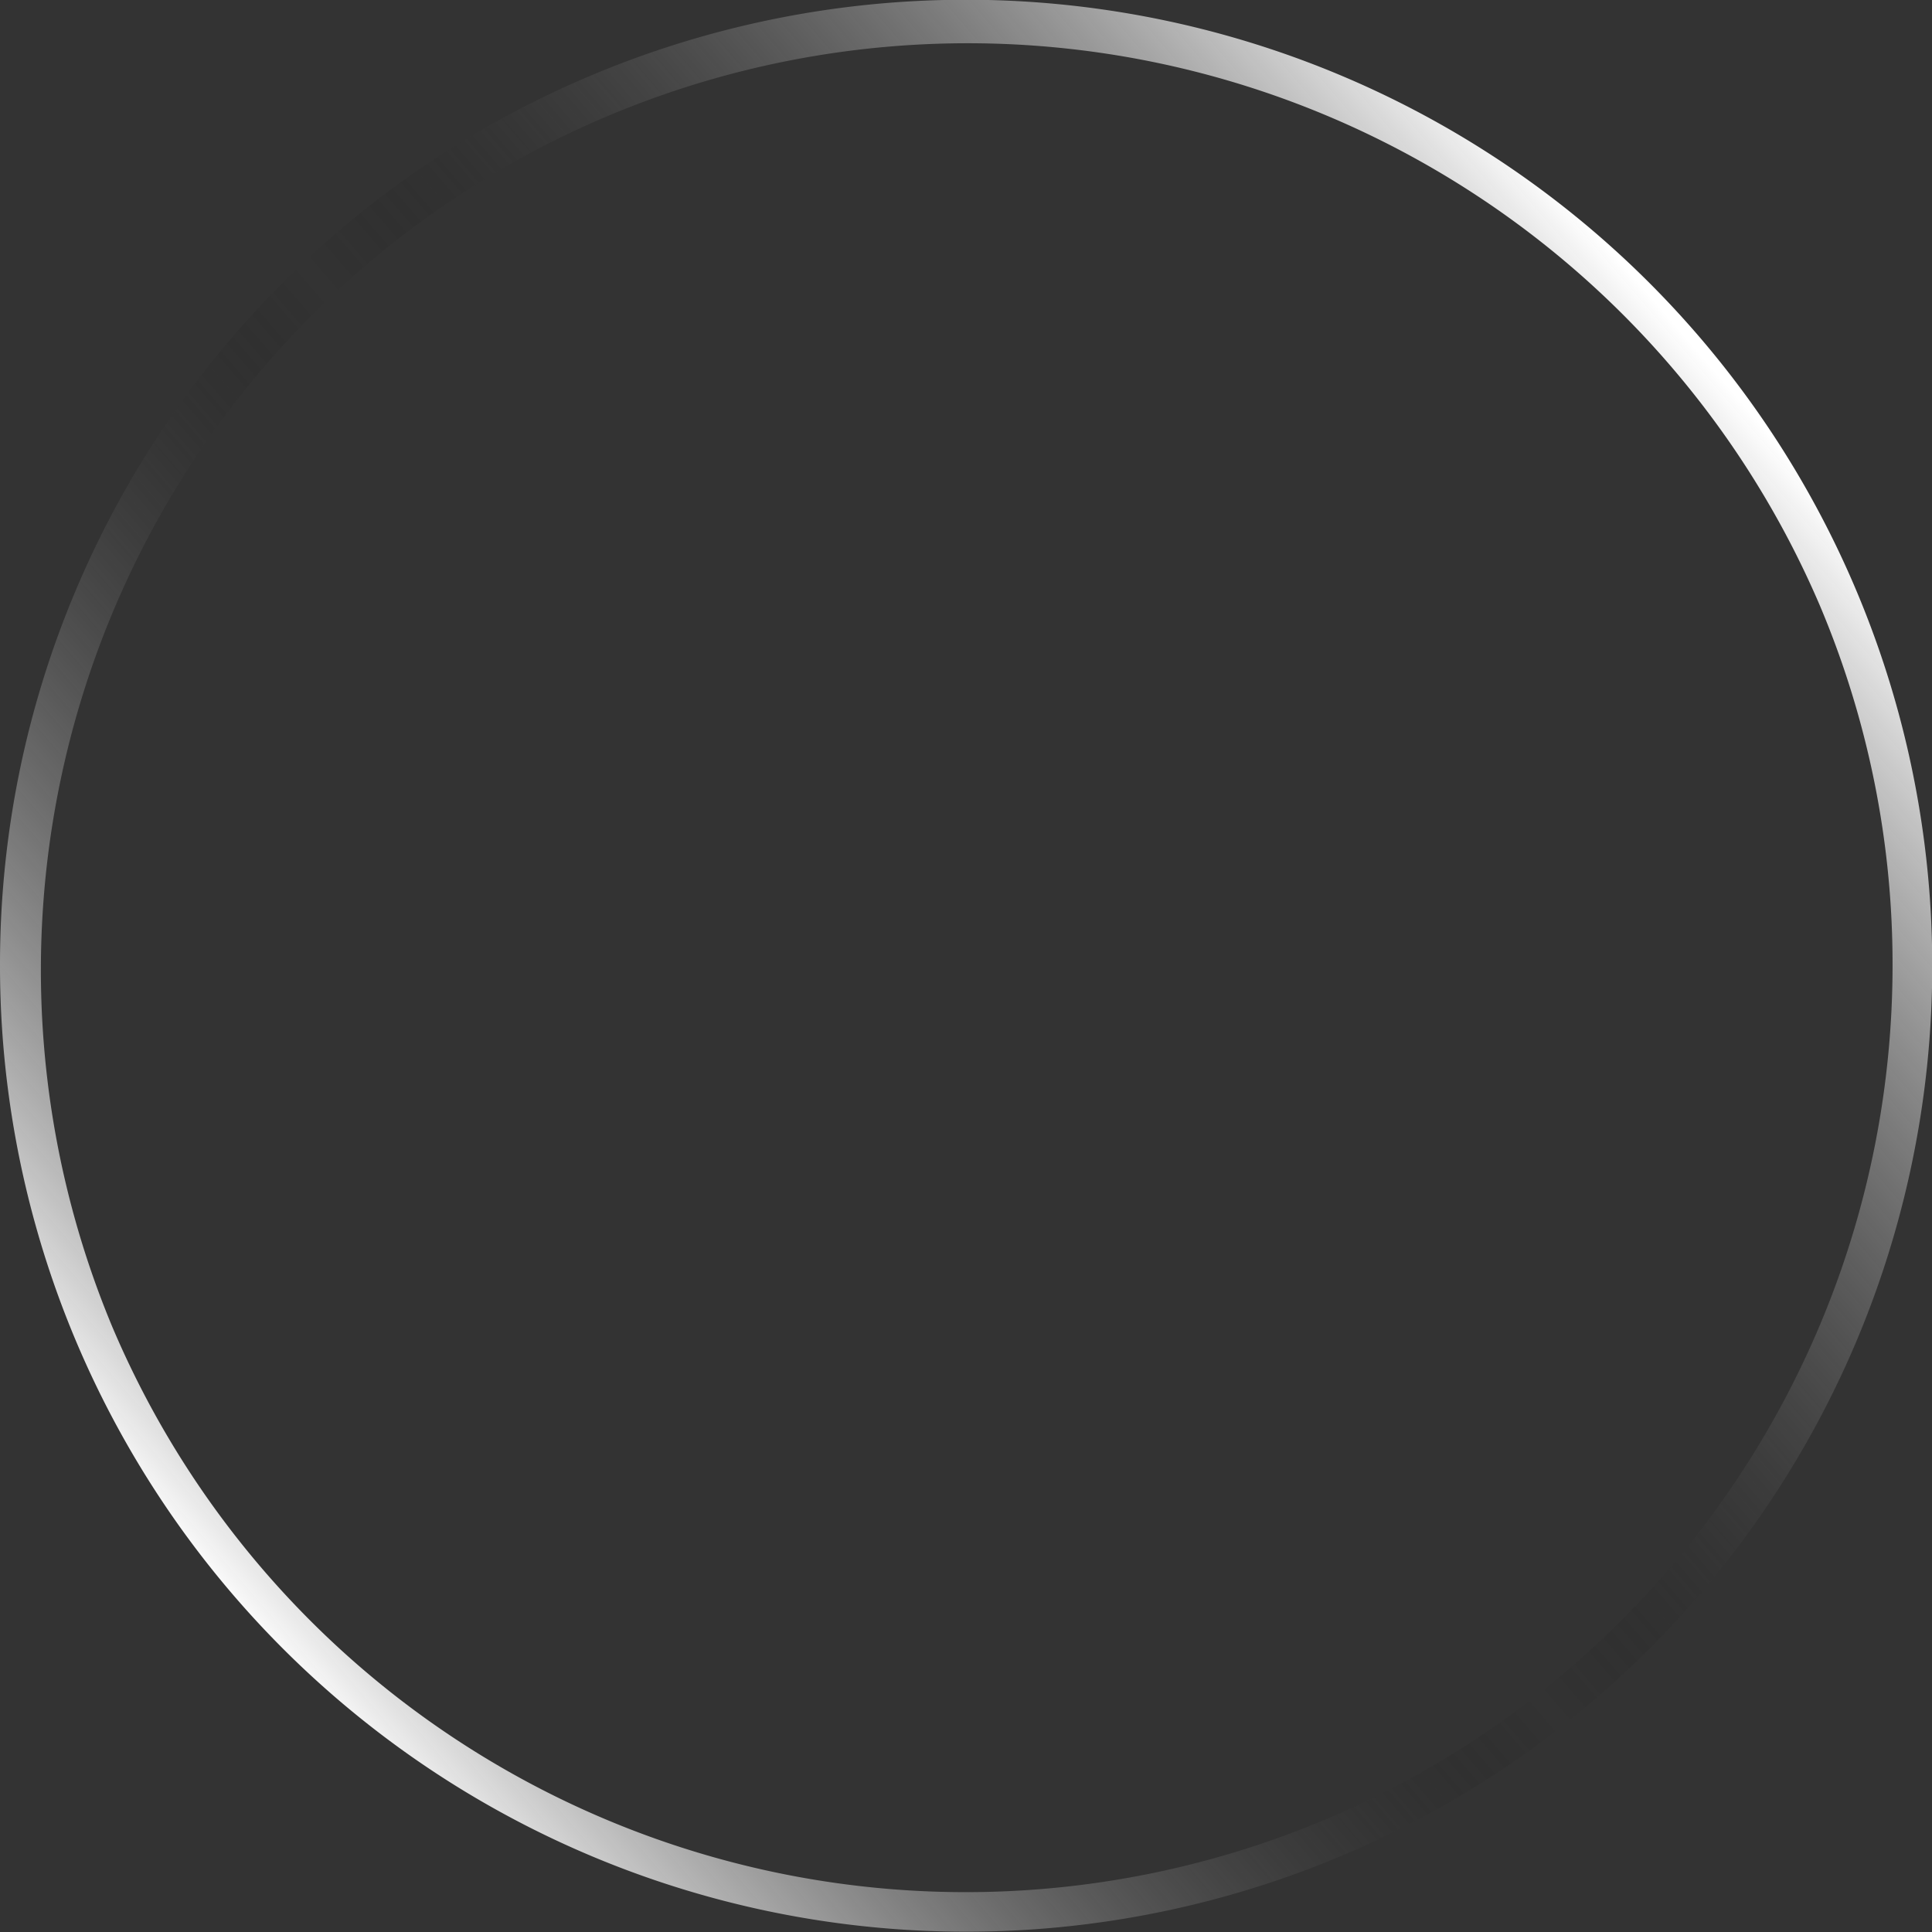 <svg xmlns="http://www.w3.org/2000/svg" xmlns:xlink="http://www.w3.org/1999/xlink" width="48" height="48" viewBox="0 0 48 48">
  <rect x="0" y="0" width="48" height="48" fill="#333333" stroke="none"/>
  <defs>
    <linearGradient id="linear-gradient" x1="0.833" y1="0.876" x2="0.185" y2="0.124" gradientUnits="objectBoundingBox">
      <stop offset="0" stop-color="#fff"/>
      <stop offset="0.483" stop-opacity="0"/>
      <stop offset="1" stop-color="#fff"/>
    </linearGradient>
  </defs>
  <path id="椭圆_276" data-name="椭圆 276" d="M24,48A24.006,24.006,0,0,0,33.342,1.886,24.006,24.006,0,0,0,14.658,46.114,23.85,23.85,0,0,0,24,48ZM24,.98a23.027,23.027,0,0,1,8.96,44.232A23.027,23.027,0,0,1,15.04,2.788,22.876,22.876,0,0,1,24,.98Z" transform="translate(48) rotate(90)" fill="url(#linear-gradient)"/>
</svg>
